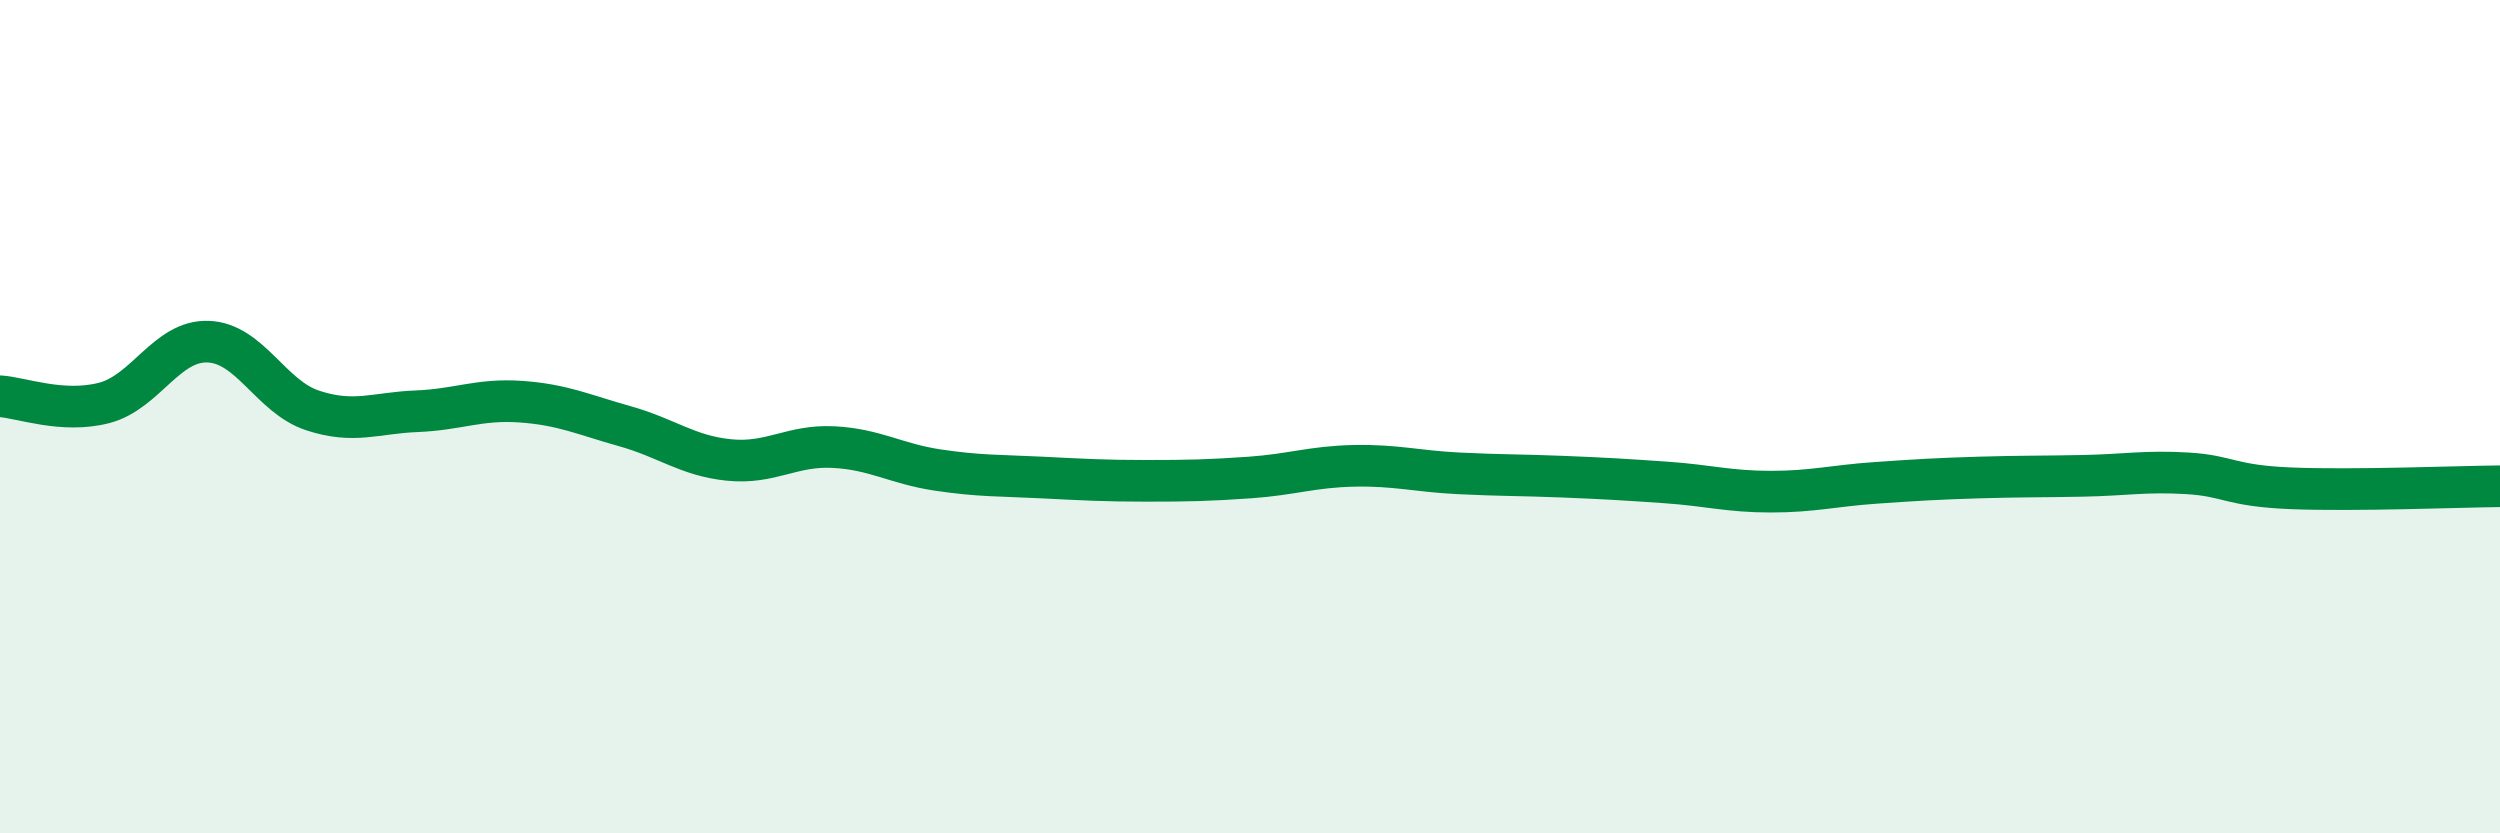 
    <svg width="60" height="20" viewBox="0 0 60 20" xmlns="http://www.w3.org/2000/svg">
      <path
        d="M 0,9.51 C 0.5,9.54 1.5,9.93 2.5,9.67 C 3.5,9.41 4,8.16 5,8.2 C 6,8.24 6.5,9.52 7.5,9.85 C 8.5,10.18 9,9.91 10,9.87 C 11,9.83 11.5,9.57 12.5,9.64 C 13.5,9.71 14,9.95 15,10.23 C 16,10.51 16.5,10.94 17.5,11.04 C 18.5,11.14 19,10.68 20,10.73 C 21,10.78 21.5,11.13 22.5,11.28 C 23.5,11.43 24,11.41 25,11.46 C 26,11.51 26.5,11.54 27.5,11.54 C 28.5,11.54 29,11.53 30,11.46 C 31,11.39 31.5,11.2 32.5,11.18 C 33.5,11.16 34,11.31 35,11.36 C 36,11.41 36.5,11.4 37.5,11.44 C 38.5,11.48 39,11.51 40,11.58 C 41,11.65 41.5,11.8 42.5,11.8 C 43.5,11.8 44,11.66 45,11.59 C 46,11.52 46.5,11.49 47.5,11.46 C 48.5,11.43 49,11.44 50,11.42 C 51,11.4 51.5,11.3 52.5,11.36 C 53.5,11.42 53.5,11.66 55,11.72 C 56.5,11.78 59,11.68 60,11.67L60 20L0 20Z"
        fill="#008740"
        opacity="0.1"
        stroke-linecap="round"
        stroke-linejoin="round"
      />
      <path
        d="M 0,9.51 C 0.5,9.54 1.5,9.93 2.5,9.67 C 3.5,9.41 4,8.16 5,8.2 C 6,8.24 6.5,9.52 7.5,9.85 C 8.5,10.18 9,9.91 10,9.87 C 11,9.83 11.5,9.57 12.5,9.64 C 13.5,9.71 14,9.95 15,10.23 C 16,10.51 16.5,10.94 17.5,11.04 C 18.5,11.14 19,10.68 20,10.73 C 21,10.78 21.5,11.13 22.5,11.28 C 23.5,11.43 24,11.41 25,11.46 C 26,11.51 26.5,11.54 27.5,11.54 C 28.5,11.54 29,11.53 30,11.46 C 31,11.39 31.5,11.2 32.5,11.18 C 33.5,11.16 34,11.31 35,11.36 C 36,11.41 36.5,11.4 37.5,11.44 C 38.5,11.48 39,11.51 40,11.58 C 41,11.65 41.5,11.8 42.5,11.8 C 43.5,11.8 44,11.66 45,11.59 C 46,11.52 46.5,11.49 47.5,11.46 C 48.5,11.43 49,11.44 50,11.42 C 51,11.4 51.5,11.3 52.5,11.36 C 53.5,11.42 53.5,11.66 55,11.72 C 56.5,11.78 59,11.68 60,11.67"
        stroke="#008740"
        stroke-width="1"
        fill="none"
        stroke-linecap="round"
        stroke-linejoin="round"
      />
    </svg>
  